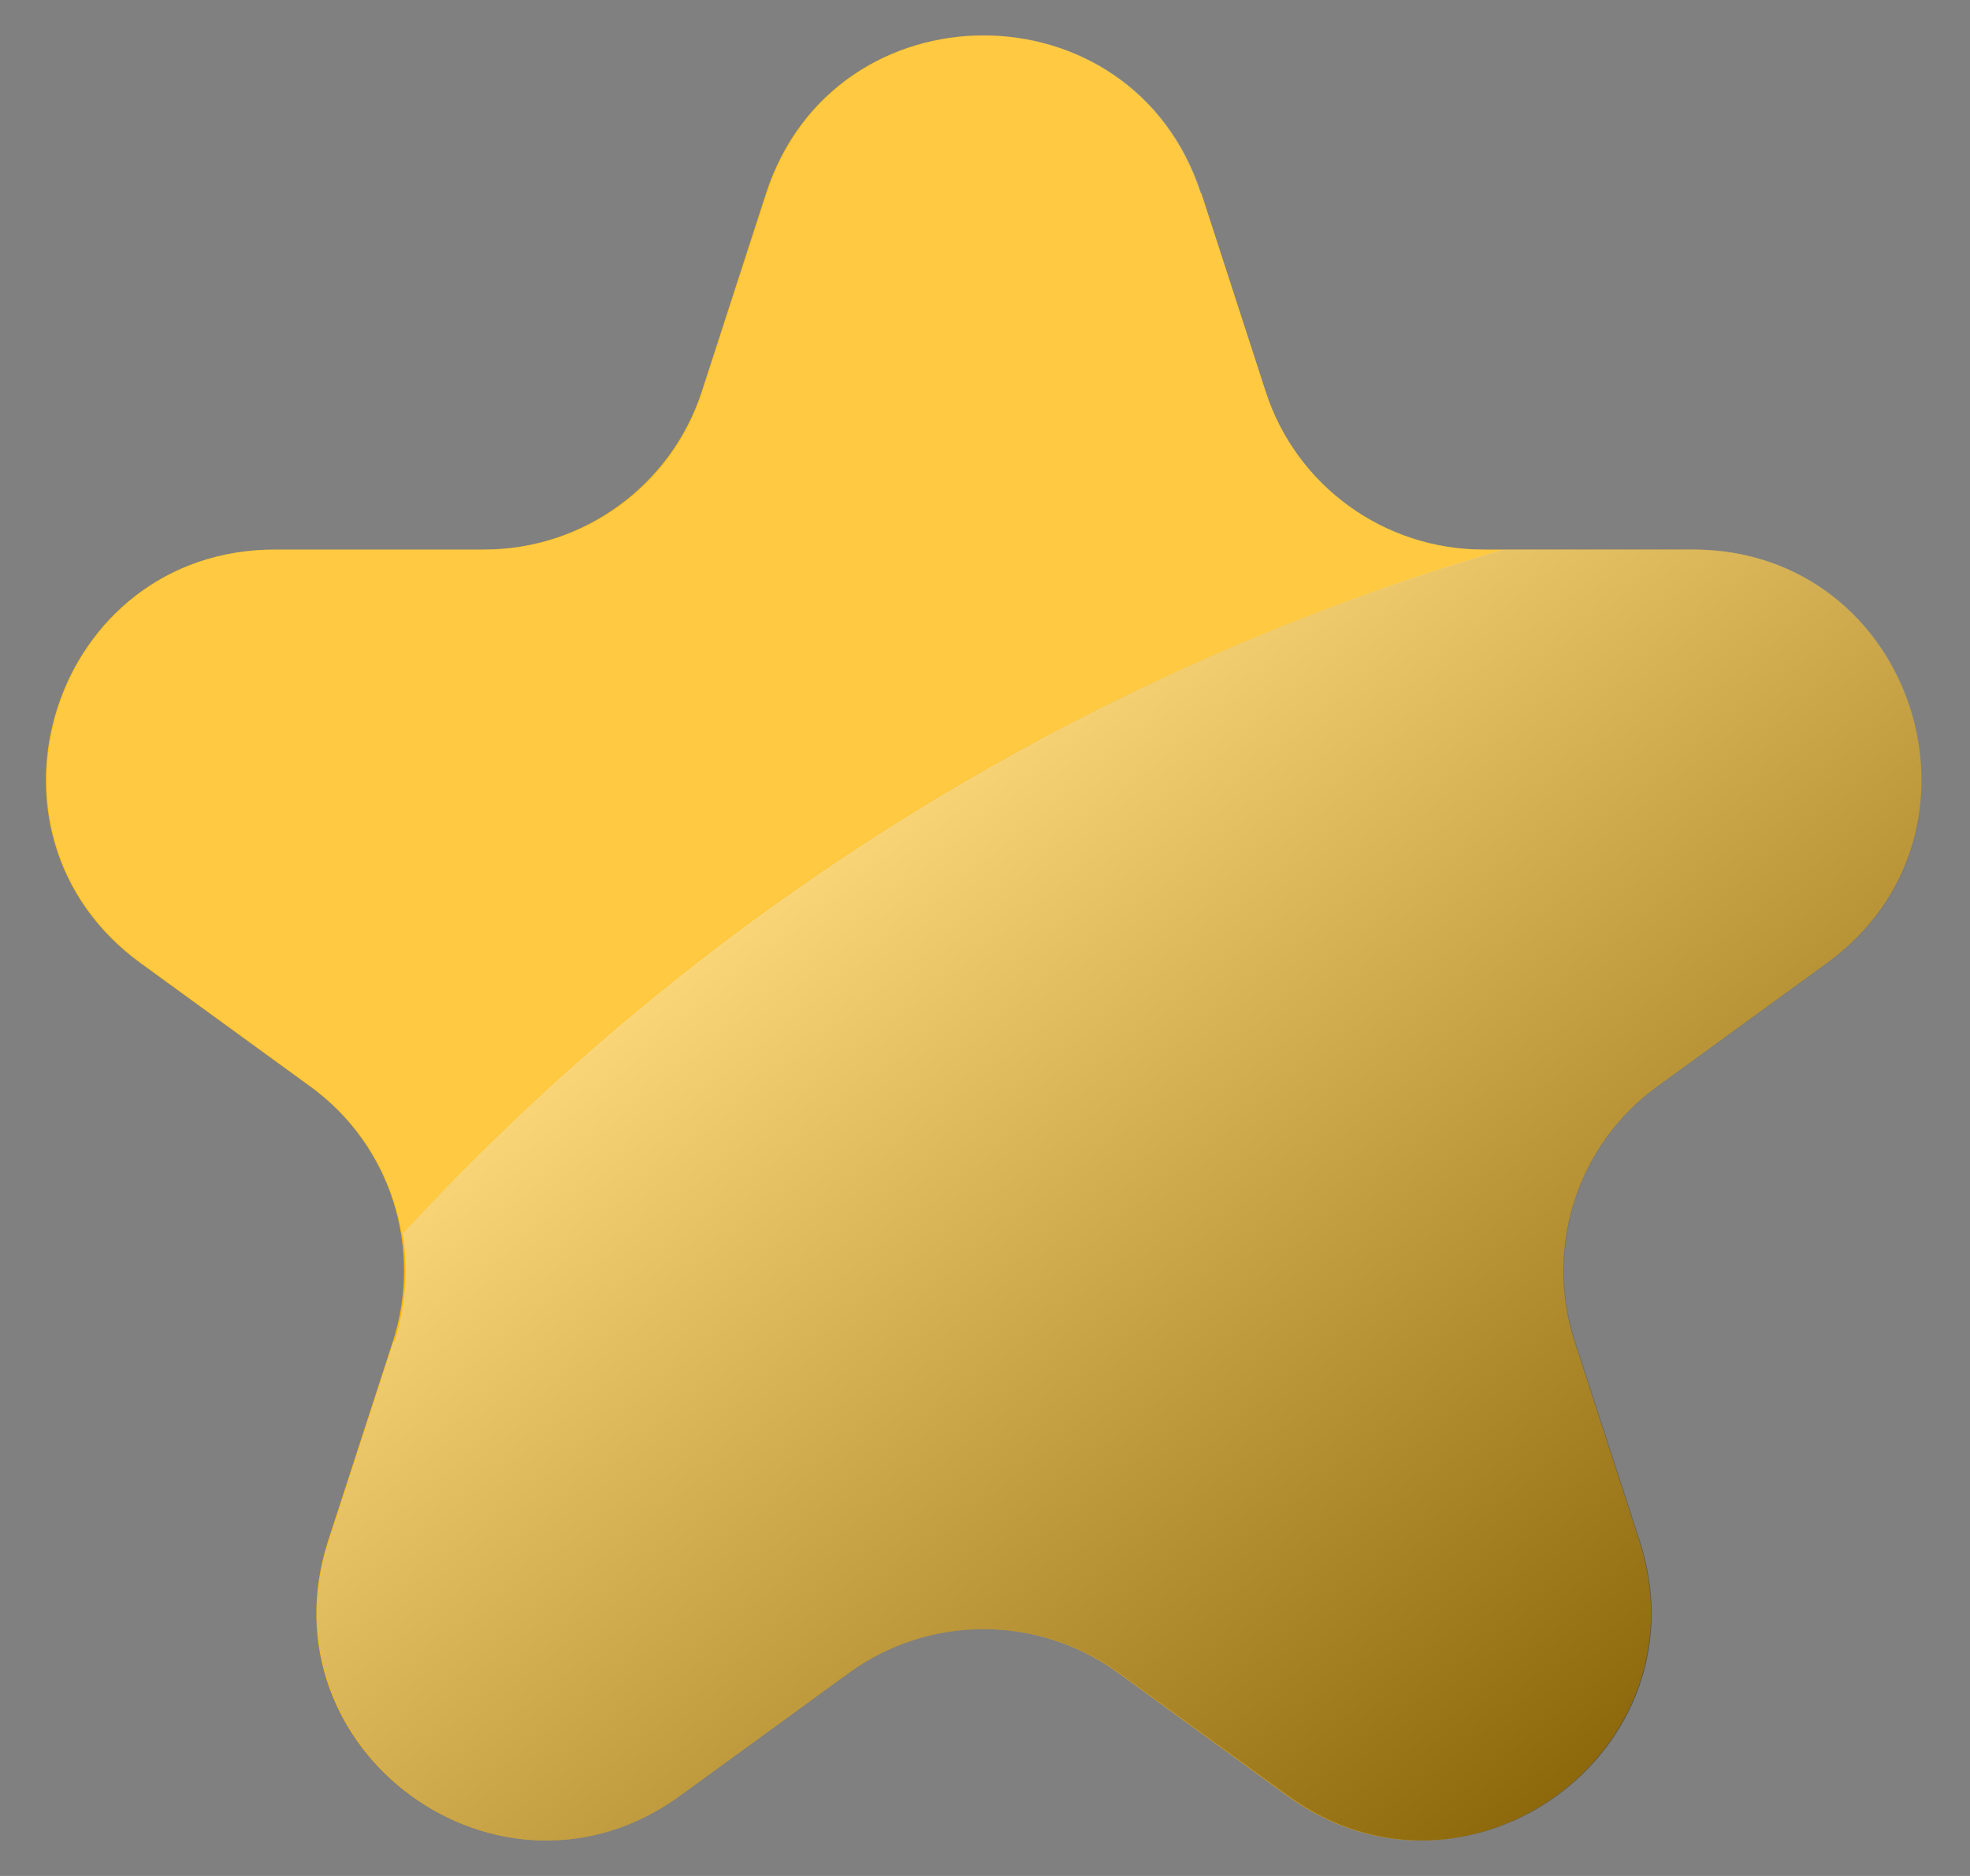 <svg xmlns="http://www.w3.org/2000/svg" width="21" height="20" viewBox="0 0 21 20" fill="none"><rect x="0" y="0" width="21" height="20" fill="#808080" stroke="none"/><path d="M12.806 2.06L13.493 4.178C13.82 5.185 14.757 5.859 15.813 5.859H18.043C20.404 5.859 21.383 8.88 19.473 10.269L17.667 11.582C16.813 12.2 16.459 13.304 16.785 14.304L17.473 16.422C18.202 18.666 15.633 20.534 13.723 19.145L11.917 17.832C11.063 17.214 9.91 17.214 9.055 17.832L7.25 19.145C5.34 20.534 2.77 18.666 3.499 16.422L4.187 14.304C4.513 13.297 4.159 12.2 3.305 11.582L1.499 10.269C-0.411 8.88 0.569 5.859 2.93 5.859H5.159C6.215 5.859 7.152 5.178 7.479 4.178L8.166 2.06C8.896 -0.183 12.07 -0.183 12.799 2.06H12.806Z" fill="#FFB801"/><path opacity="0.25" d="M16.021 5.859H15.812C14.757 5.859 13.819 5.178 13.493 4.178L12.805 2.06C12.076 -0.183 8.902 -0.183 8.173 2.06L7.485 4.178C7.159 5.185 6.221 5.859 5.166 5.859H2.936C0.575 5.859 -0.404 8.88 1.506 10.269L3.311 11.582C3.846 11.971 4.179 12.54 4.284 13.158C7.416 9.748 11.458 7.192 16.021 5.866V5.859Z" fill="white"/><path style="mix-blend-mode:screen" opacity="0.49" d="M4.193 14.305L3.506 16.423C2.777 18.666 5.346 20.534 7.256 19.145L9.062 17.833C9.916 17.215 11.069 17.215 11.923 17.833L13.729 19.145C15.639 20.534 18.209 18.666 17.479 16.423L16.792 14.305C16.465 13.298 16.82 12.2 17.674 11.582L19.48 10.27C21.39 8.881 20.41 5.859 18.049 5.859H16.028C11.465 7.193 7.423 9.749 4.291 13.152C4.353 13.527 4.325 13.916 4.207 14.298L4.193 14.305Z" fill="url(#paint0_linear_3292_953)"/><defs><linearGradient id="paint0_linear_3292_953" x1="8.465" y1="8.499" x2="17.743" y2="19.84" gradientUnits="userSpaceOnUse"><stop stop-color="white"/><stop offset="1"/></linearGradient></defs></svg>